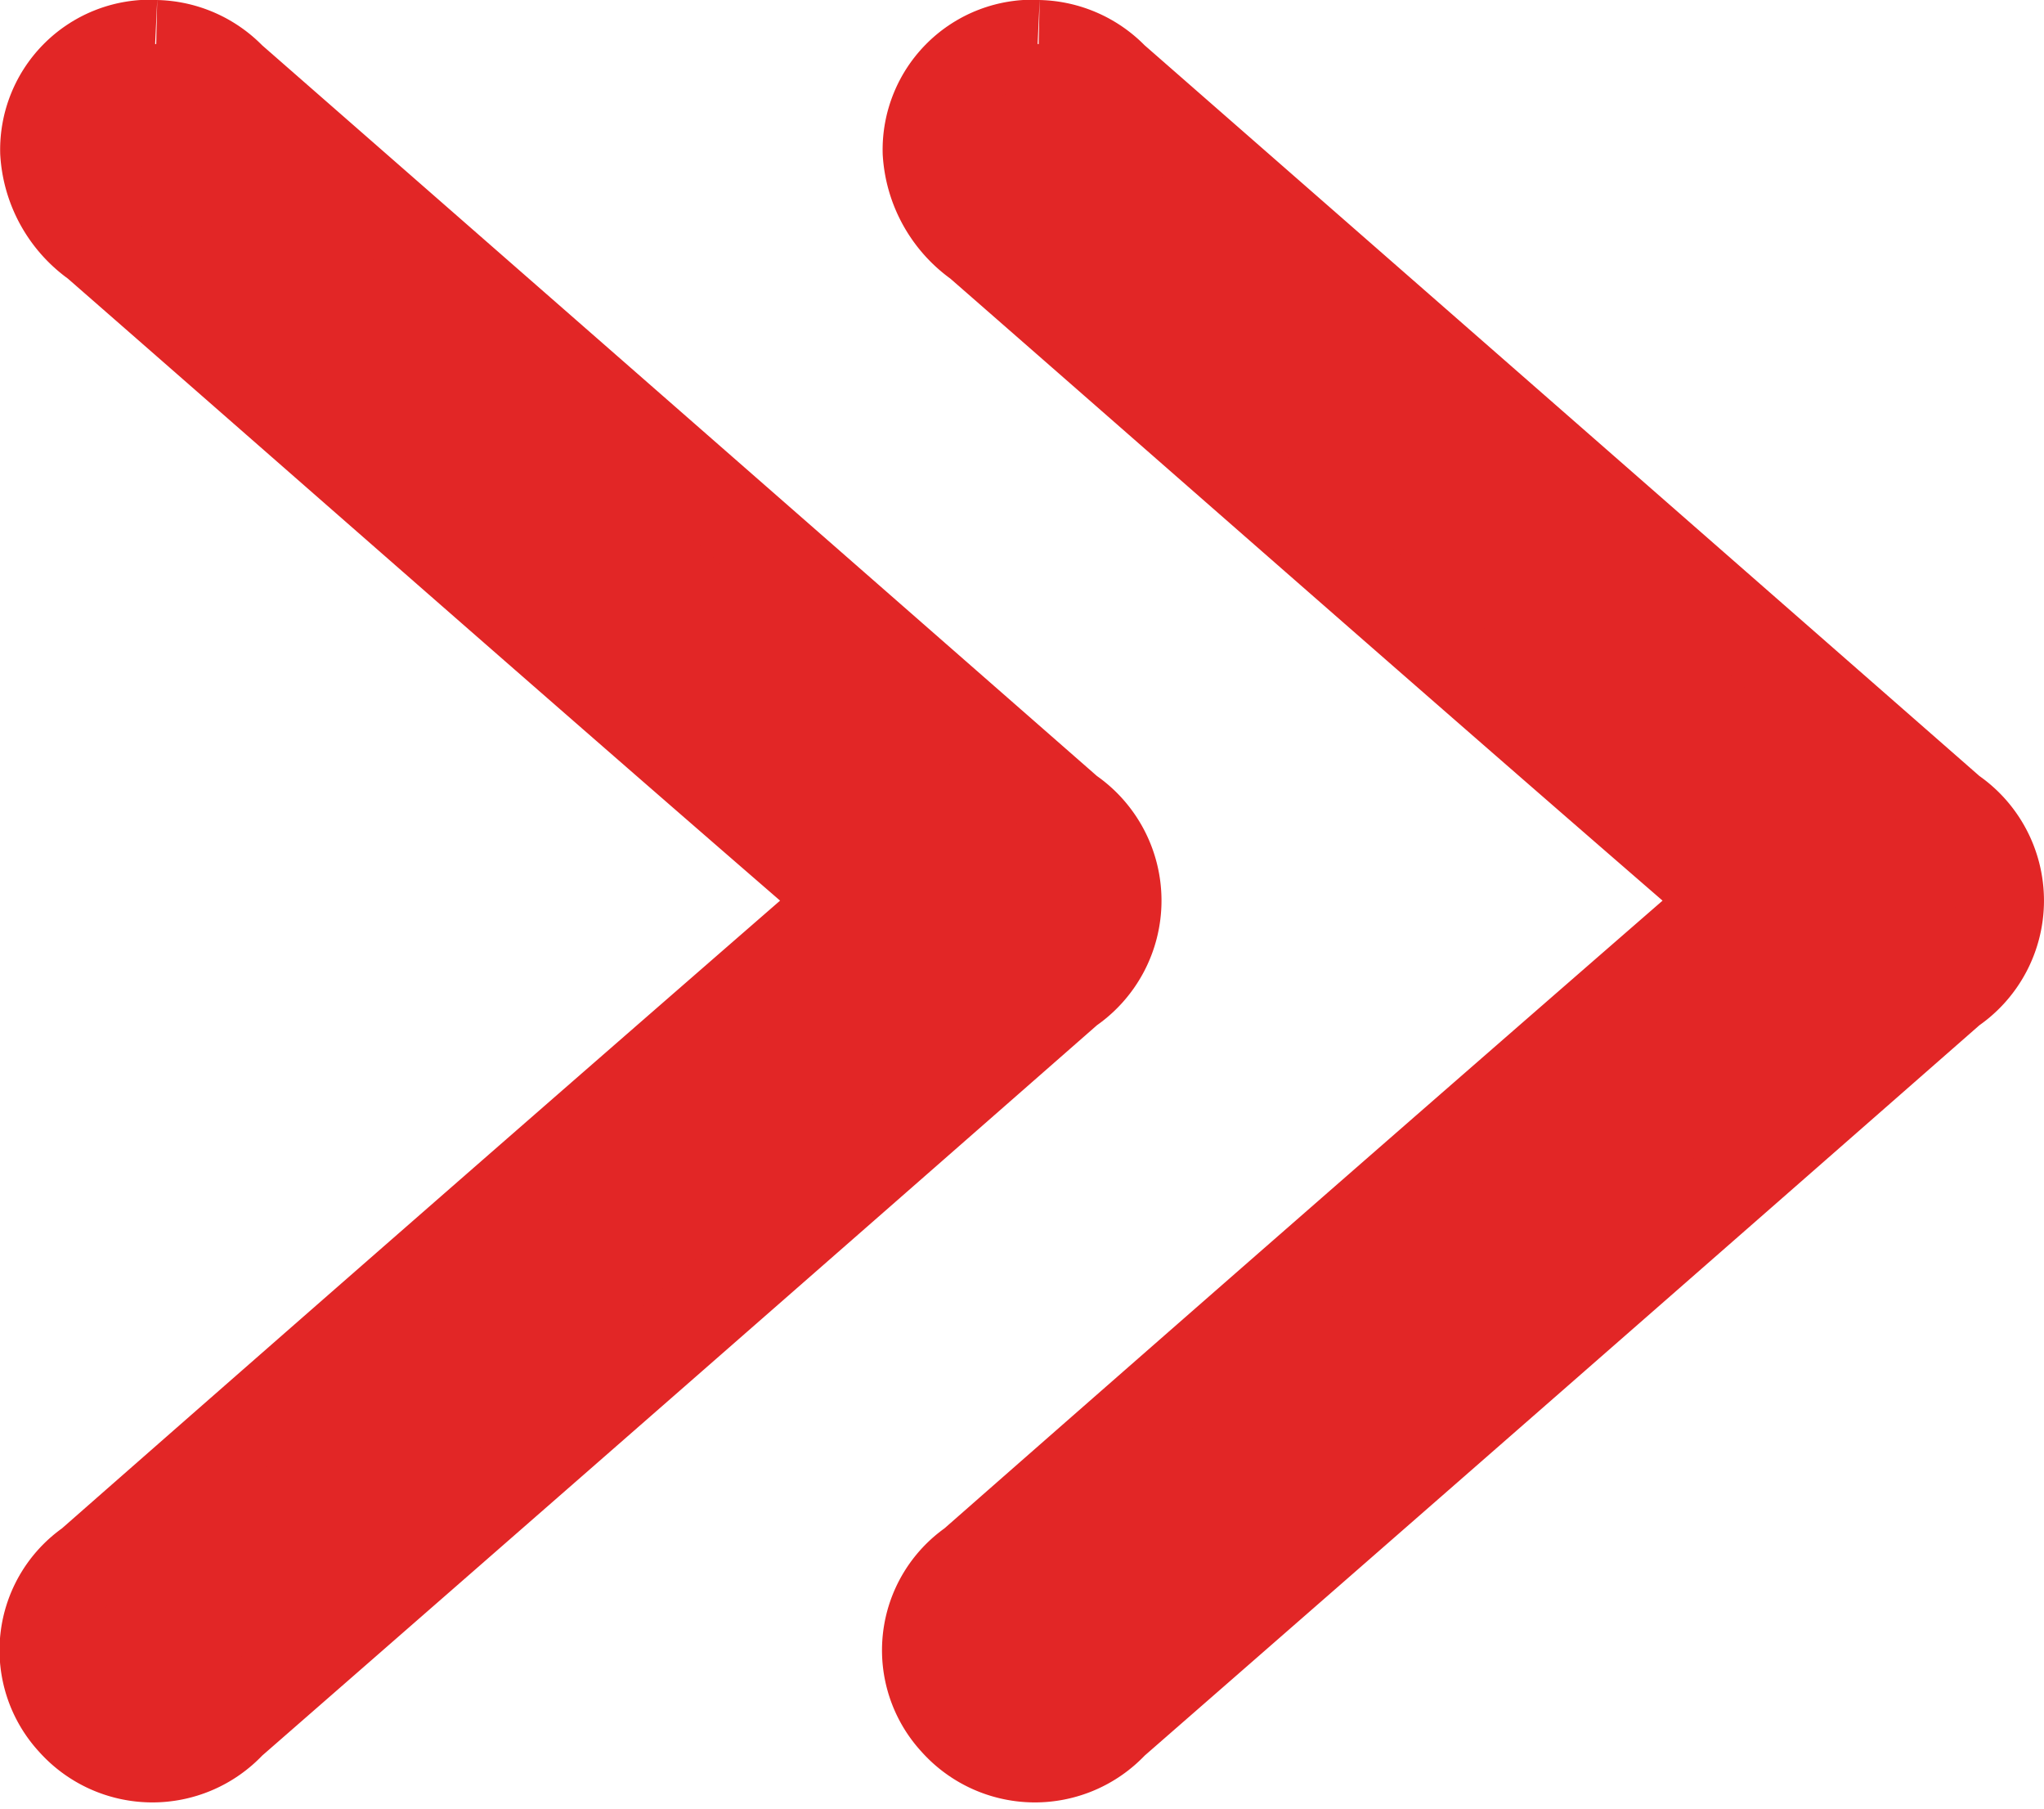 <svg xmlns="http://www.w3.org/2000/svg" width="11.581" height="10.246" viewBox="0 0 11.581 10.246">
  <g id="arrow2" transform="translate(-482.775 -5132.8)">
    <path id="Path_74" data-name="Path 74" d="M161.641,121.005a.614.614,0,0,1,.428.188q2.375,2.077,4.748,4.155a.614.614,0,0,1,0,1.017q-2.372,2.08-4.749,4.154a.612.612,0,0,1-.906-.01.6.6,0,0,1,.1-.9q2.05-1.8,4.108-3.59c.152-.132.16-.189,0-.325-1.363-1.18-2.716-2.371-4.074-3.557a.684.684,0,0,1-.289-.519.6.6,0,0,1,.628-.614" transform="translate(322.019 5012.045)" fill="#e22626" stroke="#e22626" stroke-width="0.5"/>
    <path id="Path_75" data-name="Path 75" d="M161.641,121.005a.614.614,0,0,1,.428.188q2.375,2.077,4.748,4.155a.614.614,0,0,1,0,1.017q-2.372,2.08-4.749,4.154a.612.612,0,0,1-.906-.01.6.6,0,0,1,.1-.9q2.05-1.8,4.108-3.59c.152-.132.16-.189,0-.325-1.363-1.18-2.716-2.371-4.074-3.557a.684.684,0,0,1-.289-.519.6.6,0,0,1,.628-.614" transform="translate(327.019 5012.045)" fill="#e22626" stroke="#e22626" stroke-width="0.5"/>
  </g>
</svg>
